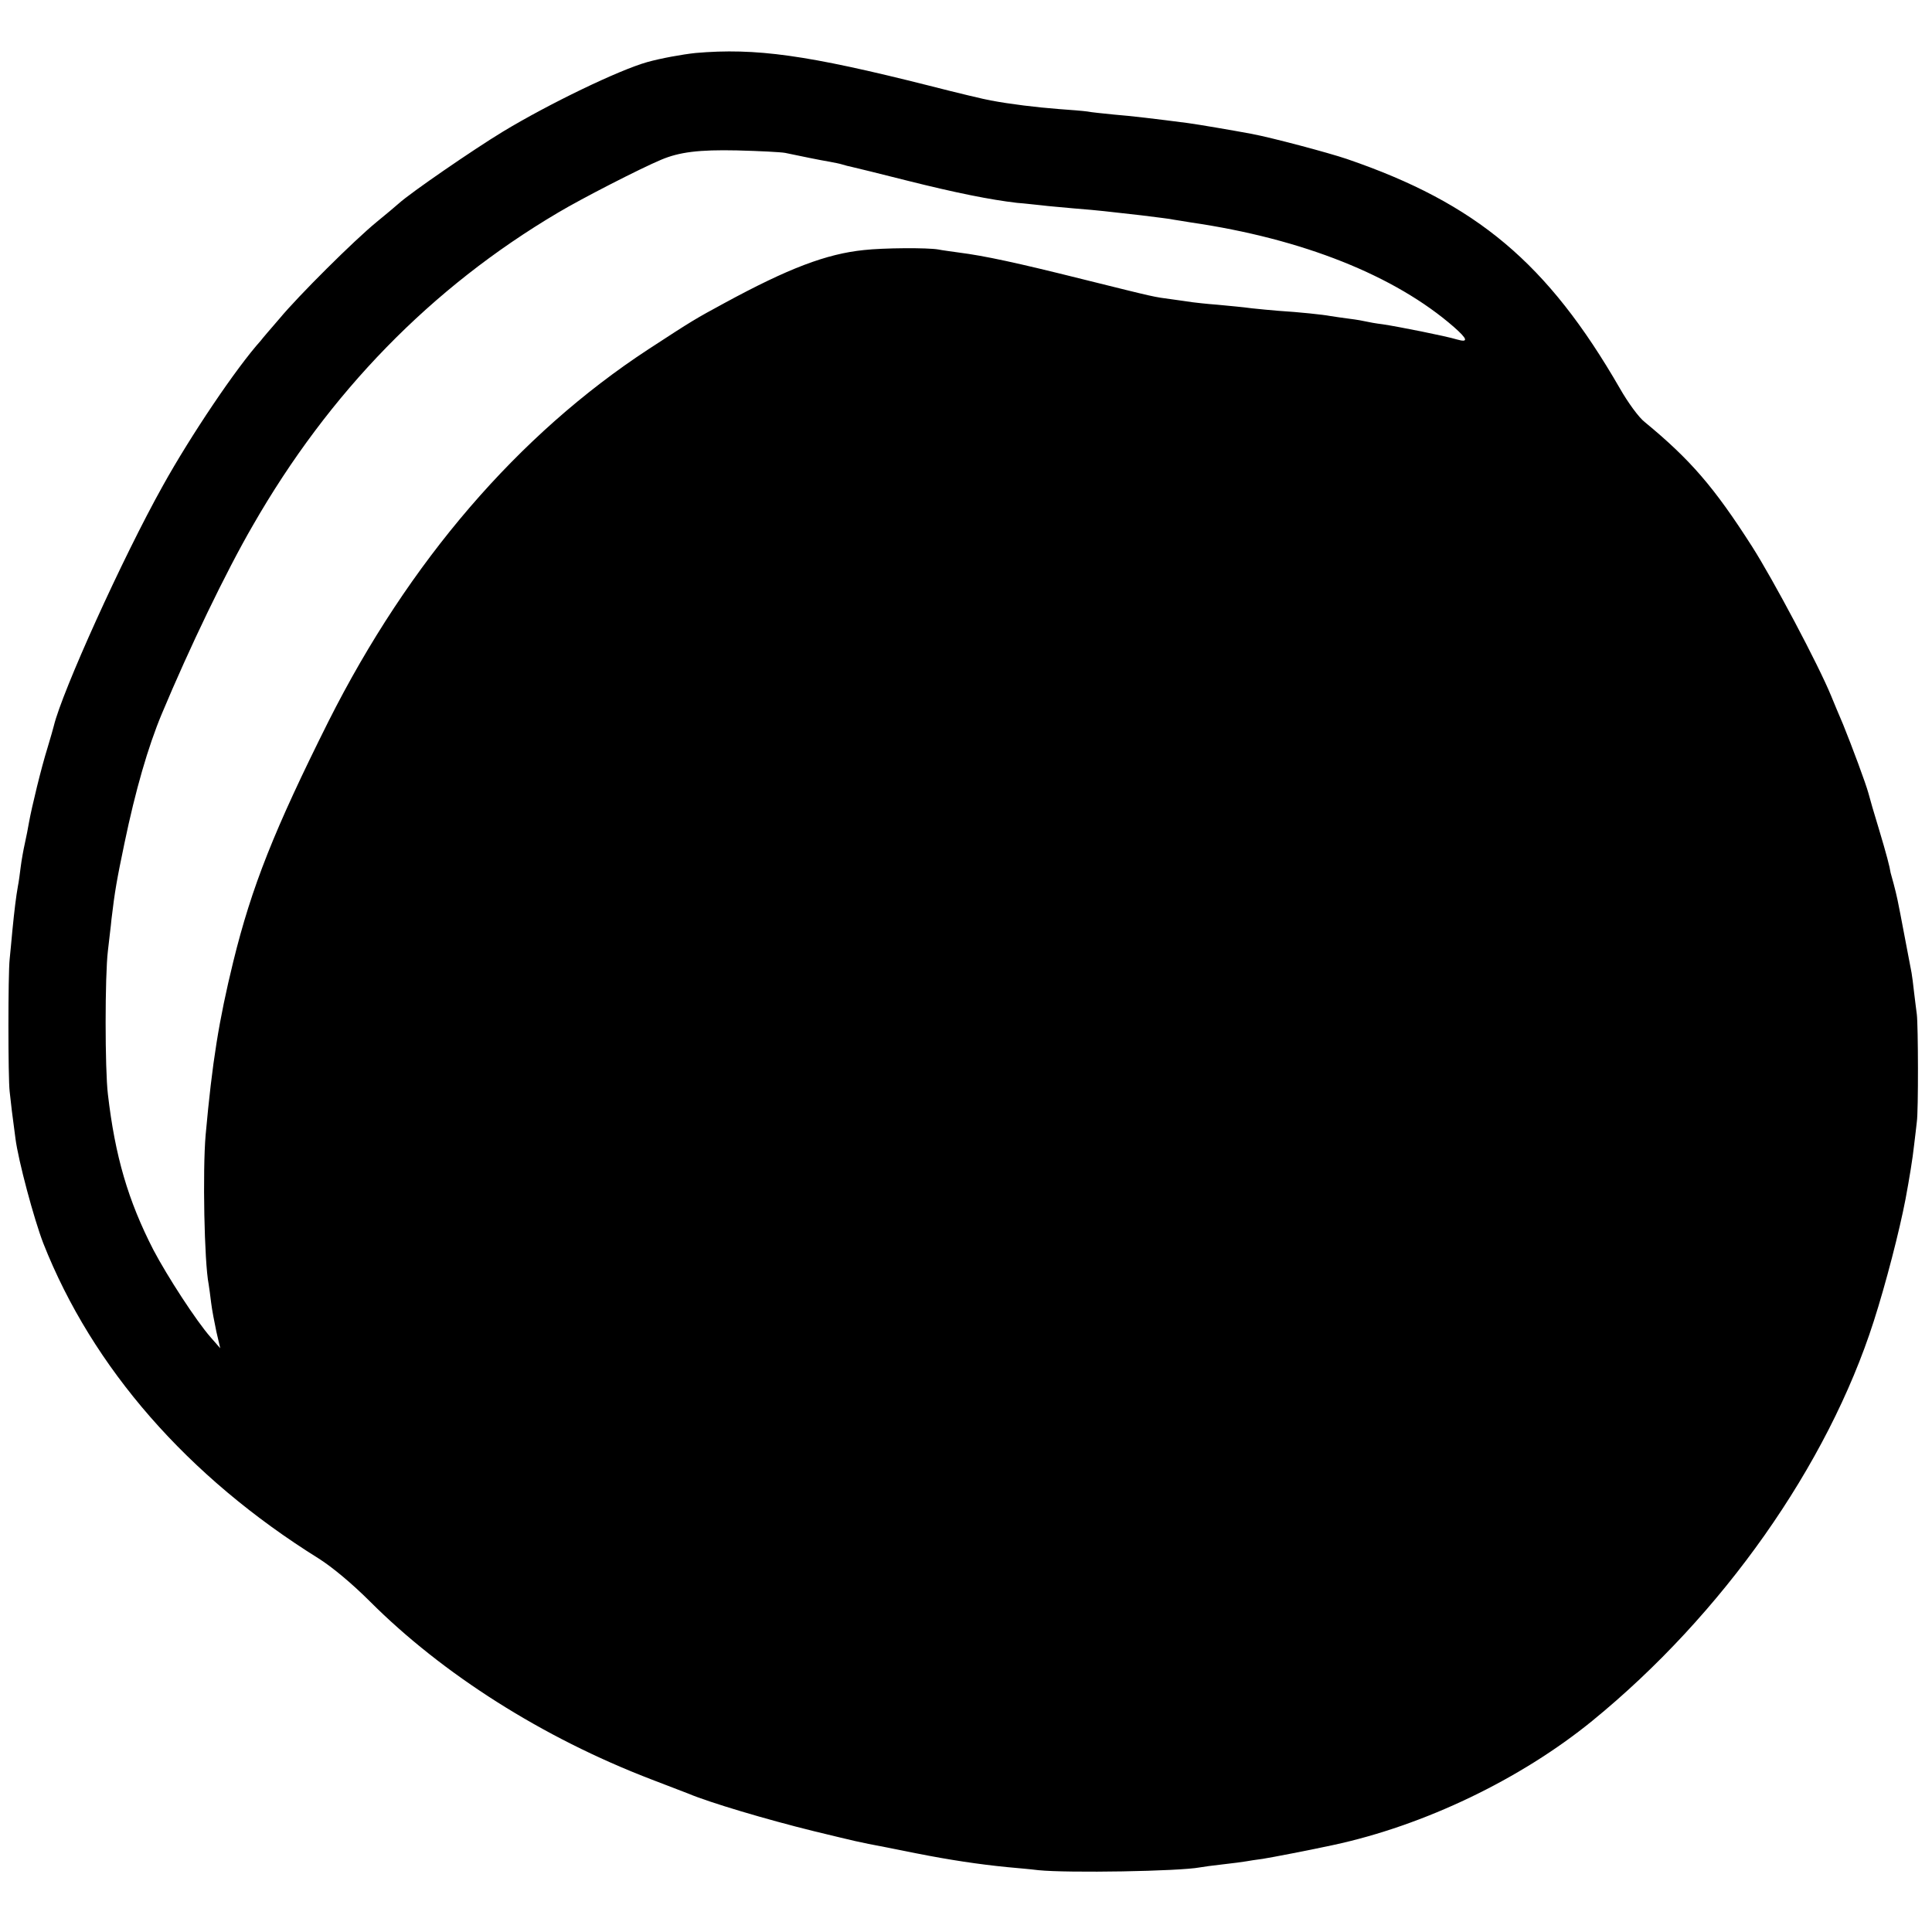 <?xml version="1.0" standalone="no"?>
<!DOCTYPE svg PUBLIC "-//W3C//DTD SVG 20010904//EN"
 "http://www.w3.org/TR/2001/REC-SVG-20010904/DTD/svg10.dtd">
<svg version="1.0" xmlns="http://www.w3.org/2000/svg"
 width="700pt" height="700pt" viewBox="0 0 700 700"
 preserveAspectRatio="xMidYMid meet">
<g transform="translate(0,700) scale(0.1,-0.1)"
fill="#000000" stroke="none">
<path d="M2520 6808 c-47 -5 -125 -19 -175 -33 -103 -29 -356 -151 -523 -252
-107 -65 -334 -221 -377 -260 -11 -10 -47 -40 -80 -67 -83 -68 -283 -267 -352
-350 -32 -37 -63 -73 -68 -80 -89 -99 -254 -344 -355 -526 -147 -263 -365
-746 -395 -870 -2 -8 -12 -44 -23 -80 -22 -70 -57 -214 -67 -270 -3 -19 -10
-53 -15 -76 -5 -22 -12 -61 -15 -85 -3 -24 -7 -55 -10 -69 -7 -39 -13 -89 -20
-160 -3 -36 -8 -83 -10 -105 -6 -54 -6 -430 0 -480 4 -39 10 -89 21 -170 10
-79 67 -292 101 -380 178 -451 523 -846 998 -1142 49 -31 121 -91 185 -155
265 -265 627 -494 1017 -644 65 -25 127 -49 138 -53 73 -31 280 -93 455 -136
158 -38 149 -37 265 -59 44 -9 91 -18 105 -21 121 -24 228 -40 330 -50 30 -3
81 -7 112 -11 109 -11 510 -4 585 10 10 2 47 7 83 11 36 4 74 9 85 11 10 2 37
6 60 9 32 5 177 33 255 50 331 71 680 239 939 450 472 385 853 926 1020 1448
44 137 93 327 115 442 14 75 26 148 31 195 4 30 8 69 10 85 6 39 5 351 0 390
-2 17 -7 53 -10 80 -3 28 -7 59 -9 70 -7 38 -36 190 -41 215 -3 14 -7 36 -10
50 -3 14 -9 40 -14 58 -5 18 -10 36 -11 40 -3 21 -15 67 -42 157 -17 55 -34
114 -38 130 -10 37 -60 171 -92 250 -14 33 -34 80 -44 105 -46 112 -210 421
-286 540 -138 216 -224 315 -389 451 -21 16 -61 71 -90 122 -262 454 -519 670
-989 831 -68 23 -271 77 -345 91 -70 13 -193 34 -230 39 -115 15 -207 26 -270
31 -38 4 -81 8 -95 11 -14 2 -61 6 -105 9 -79 6 -177 18 -245 31 -19 3 -120
27 -225 54 -440 111 -627 137 -845 118z m325 -362 c52 -11 130 -27 161 -32 16
-3 37 -7 46 -10 9 -3 25 -7 35 -9 10 -2 99 -24 198 -49 179 -45 305 -70 400
-81 28 -2 68 -7 90 -9 22 -3 74 -7 115 -11 41 -3 91 -8 110 -10 19 -2 79 -9
134 -15 54 -7 108 -13 119 -16 12 -2 39 -6 62 -10 405 -59 740 -193 953 -379
50 -44 53 -57 11 -45 -43 13 -215 47 -269 55 -25 3 -52 8 -60 10 -8 2 -35 7
-60 10 -25 3 -56 8 -70 10 -26 5 -111 14 -190 19 -25 2 -67 6 -95 9 -27 4 -84
9 -125 13 -41 3 -82 8 -90 9 -8 1 -40 6 -70 10 -75 10 -56 6 -326 73 -240 60
-356 85 -450 97 -27 4 -60 8 -74 11 -39 7 -199 6 -270 -2 -136 -14 -273 -66
-505 -192 -107 -58 -114 -62 -275 -167 -472 -309 -868 -769 -1160 -1349 -196
-392 -278 -598 -345 -871 -52 -213 -76 -362 -100 -628 -11 -129 -5 -459 11
-540 2 -12 6 -42 9 -67 3 -25 12 -72 19 -105 l14 -60 -35 40 c-52 59 -157 221
-207 316 -92 179 -139 340 -165 564 -11 91 -11 430 0 520 4 39 11 90 13 115
12 101 19 141 47 275 40 192 85 348 135 468 100 239 232 514 330 683 277 483
647 862 1105 1133 87 52 300 161 374 192 66 28 137 37 275 34 80 -2 159 -6
175 -9z"/>
</g>
</svg>
